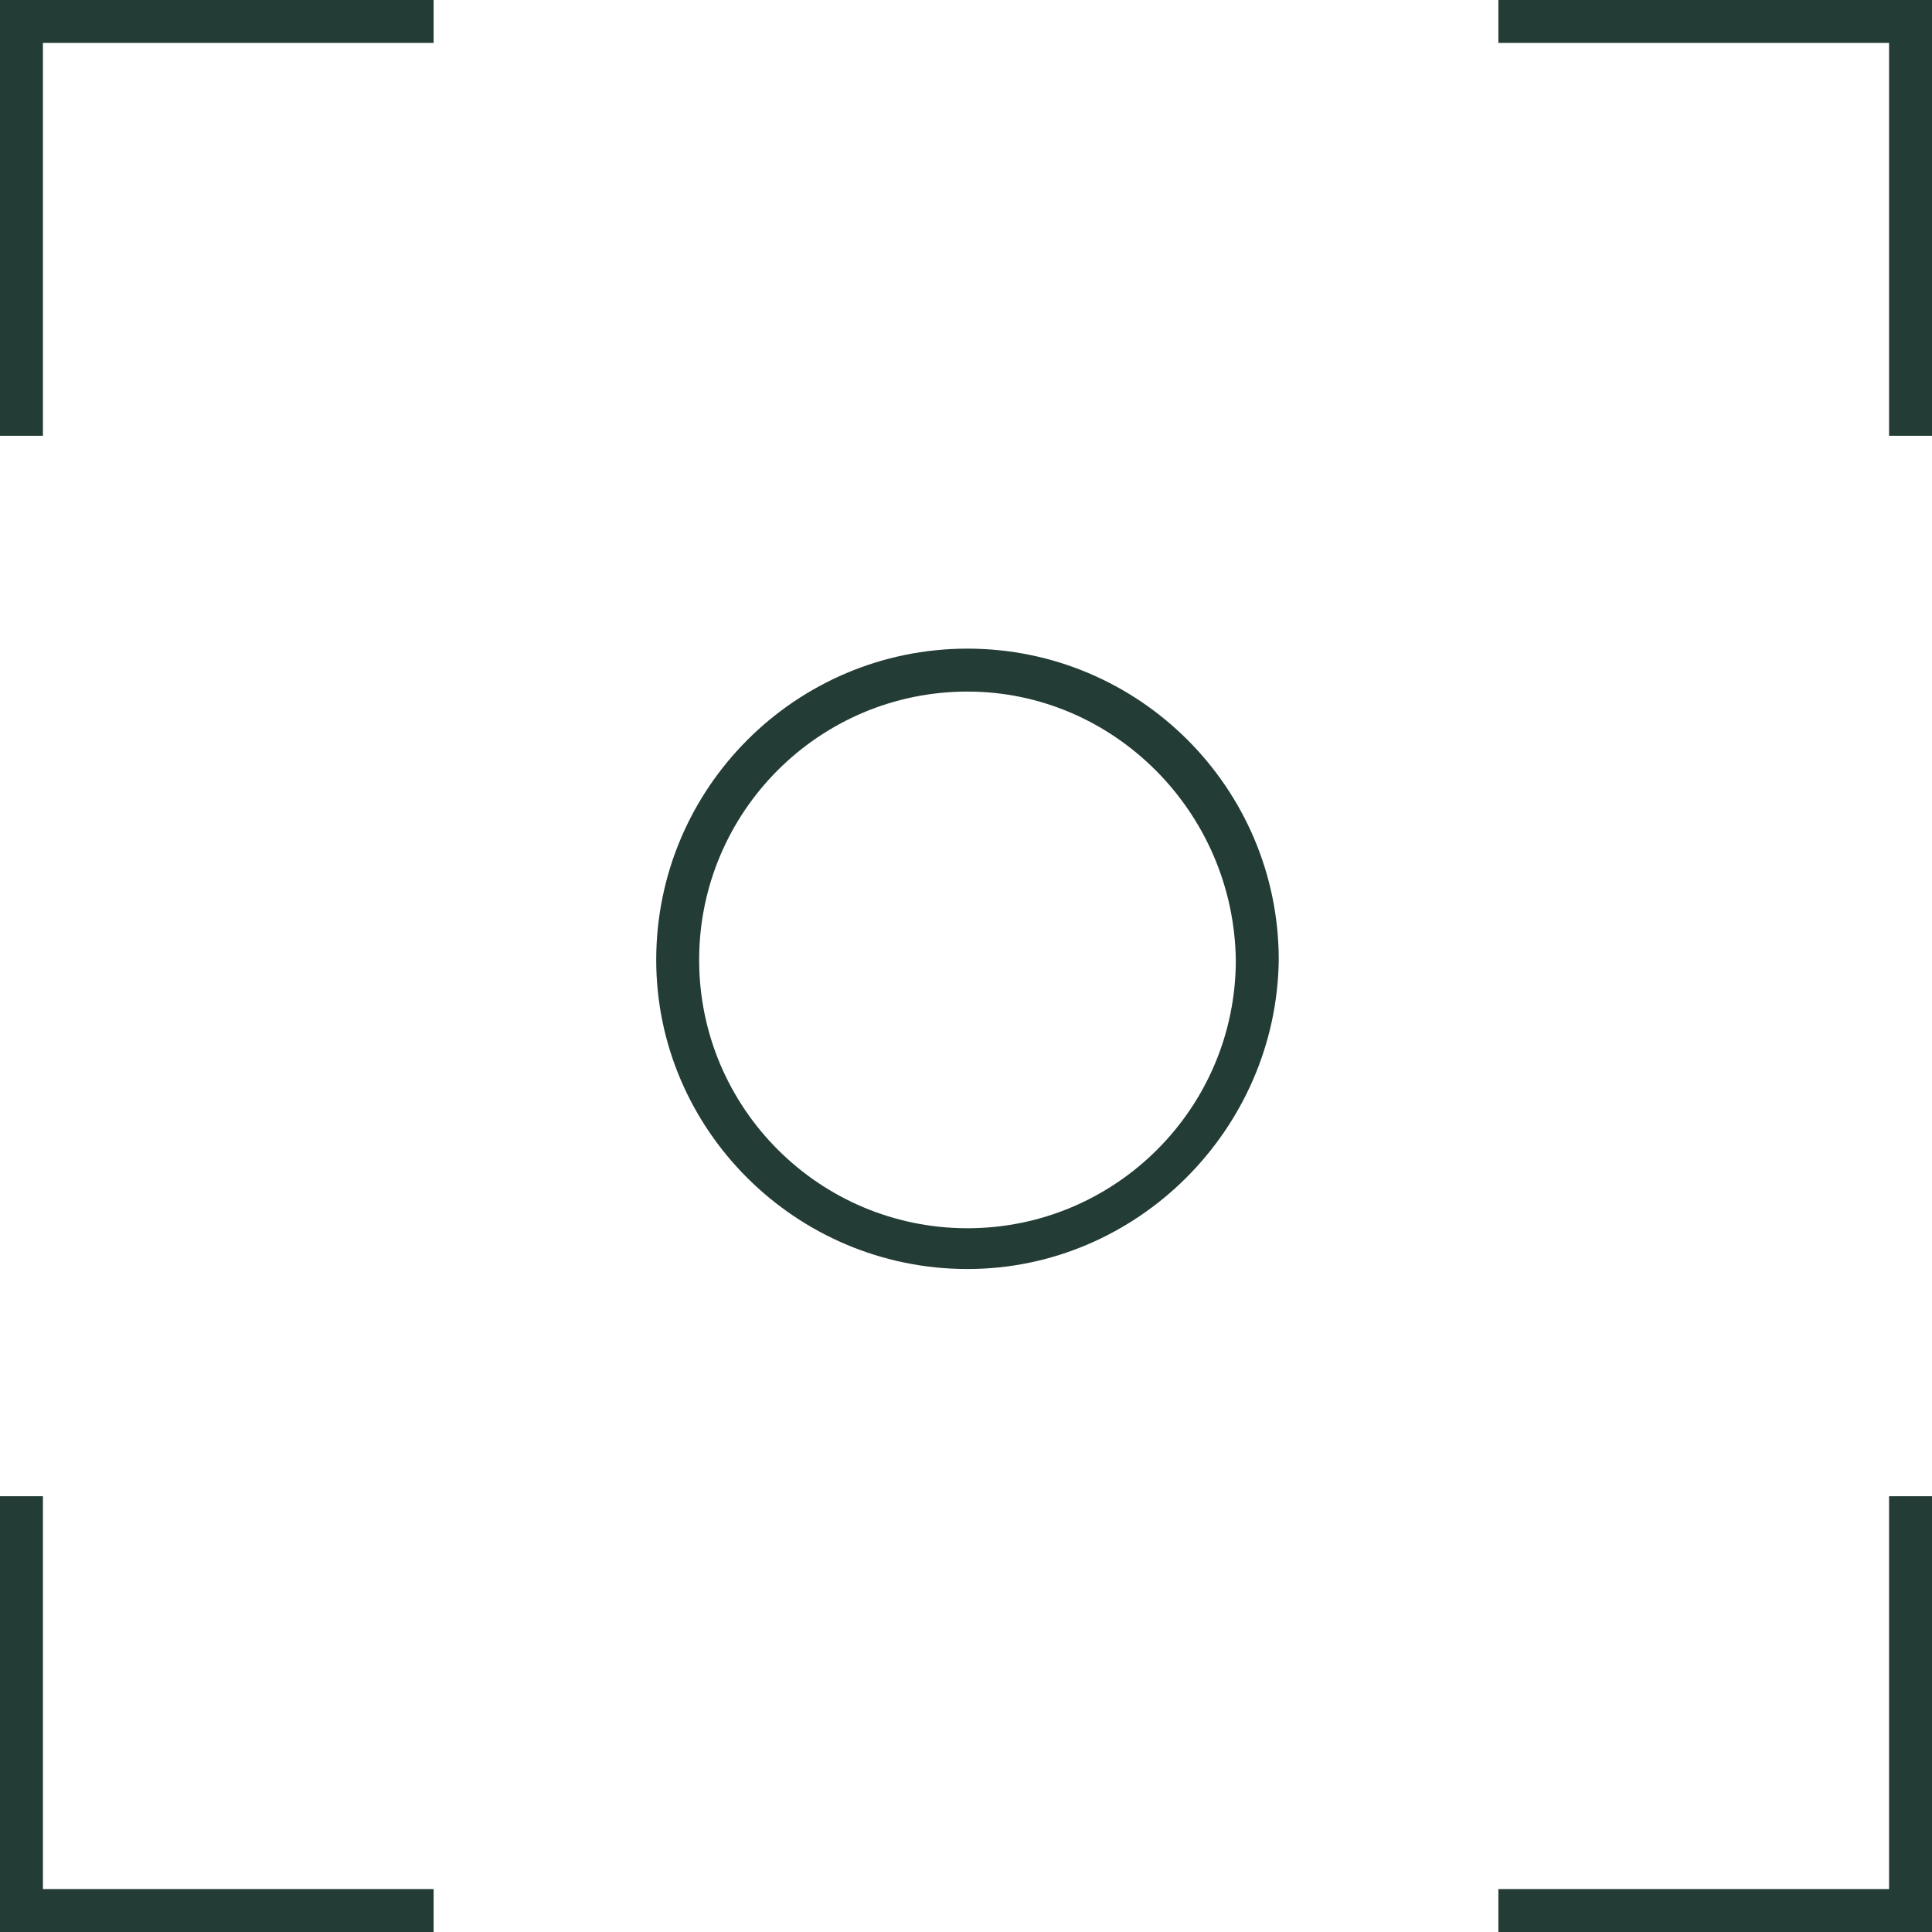 <?xml version="1.0" encoding="UTF-8"?>
<!-- Generator: Adobe Illustrator 28.0.0, SVG Export Plug-In . SVG Version: 6.00 Build 0)  -->
<svg xmlns="http://www.w3.org/2000/svg" xmlns:xlink="http://www.w3.org/1999/xlink" version="1.1" id="Calque_1" x="0px" y="0px" viewBox="0 0 90 90" style="enable-background:new 0 0 90 90;" xml:space="preserve">
<style type="text/css">
	.st0{fill:#243C36;}
	.st1{fill:none;}
</style>
<g id="Groupe_918" transform="translate(1 1)">
	<polygon class="st0" points="1,19.3 -1,19.3 -1,-1 19.2,-1 19.2,1 1,1  "></polygon>
	<polygon class="st0" points="89,89 68.8,89 68.8,87 87,87 87,68.7 89,68.7  "></polygon>
	<polygon class="st0" points="89,19.3 87,19.3 87,1 68.8,1 68.8,-1 89,-1  "></polygon>
	<polygon class="st0" points="19.2,89 -1,89 -1,68.7 1,68.7 1,87 19.2,87  "></polygon>
	<g id="Ellipse_118" transform="translate(29.569 29.216)">
		<circle class="st1" cx="14.5" cy="14.5" r="14.5"></circle>
		<path class="st0" d="M14.5,28.9C6.5,28.9,0,22.4,0,14.5C0,6.5,6.5,0,14.5,0s14.5,6.5,14.5,14.5C28.9,22.4,22.4,28.9,14.5,28.9z     M14.5,2C7.6,2,2,7.6,2,14.5c0,6.9,5.6,12.5,12.5,12.5s12.5-5.6,12.5-12.5C26.9,7.6,21.3,2,14.5,2z"></path>
	</g>
</g>
</svg>

